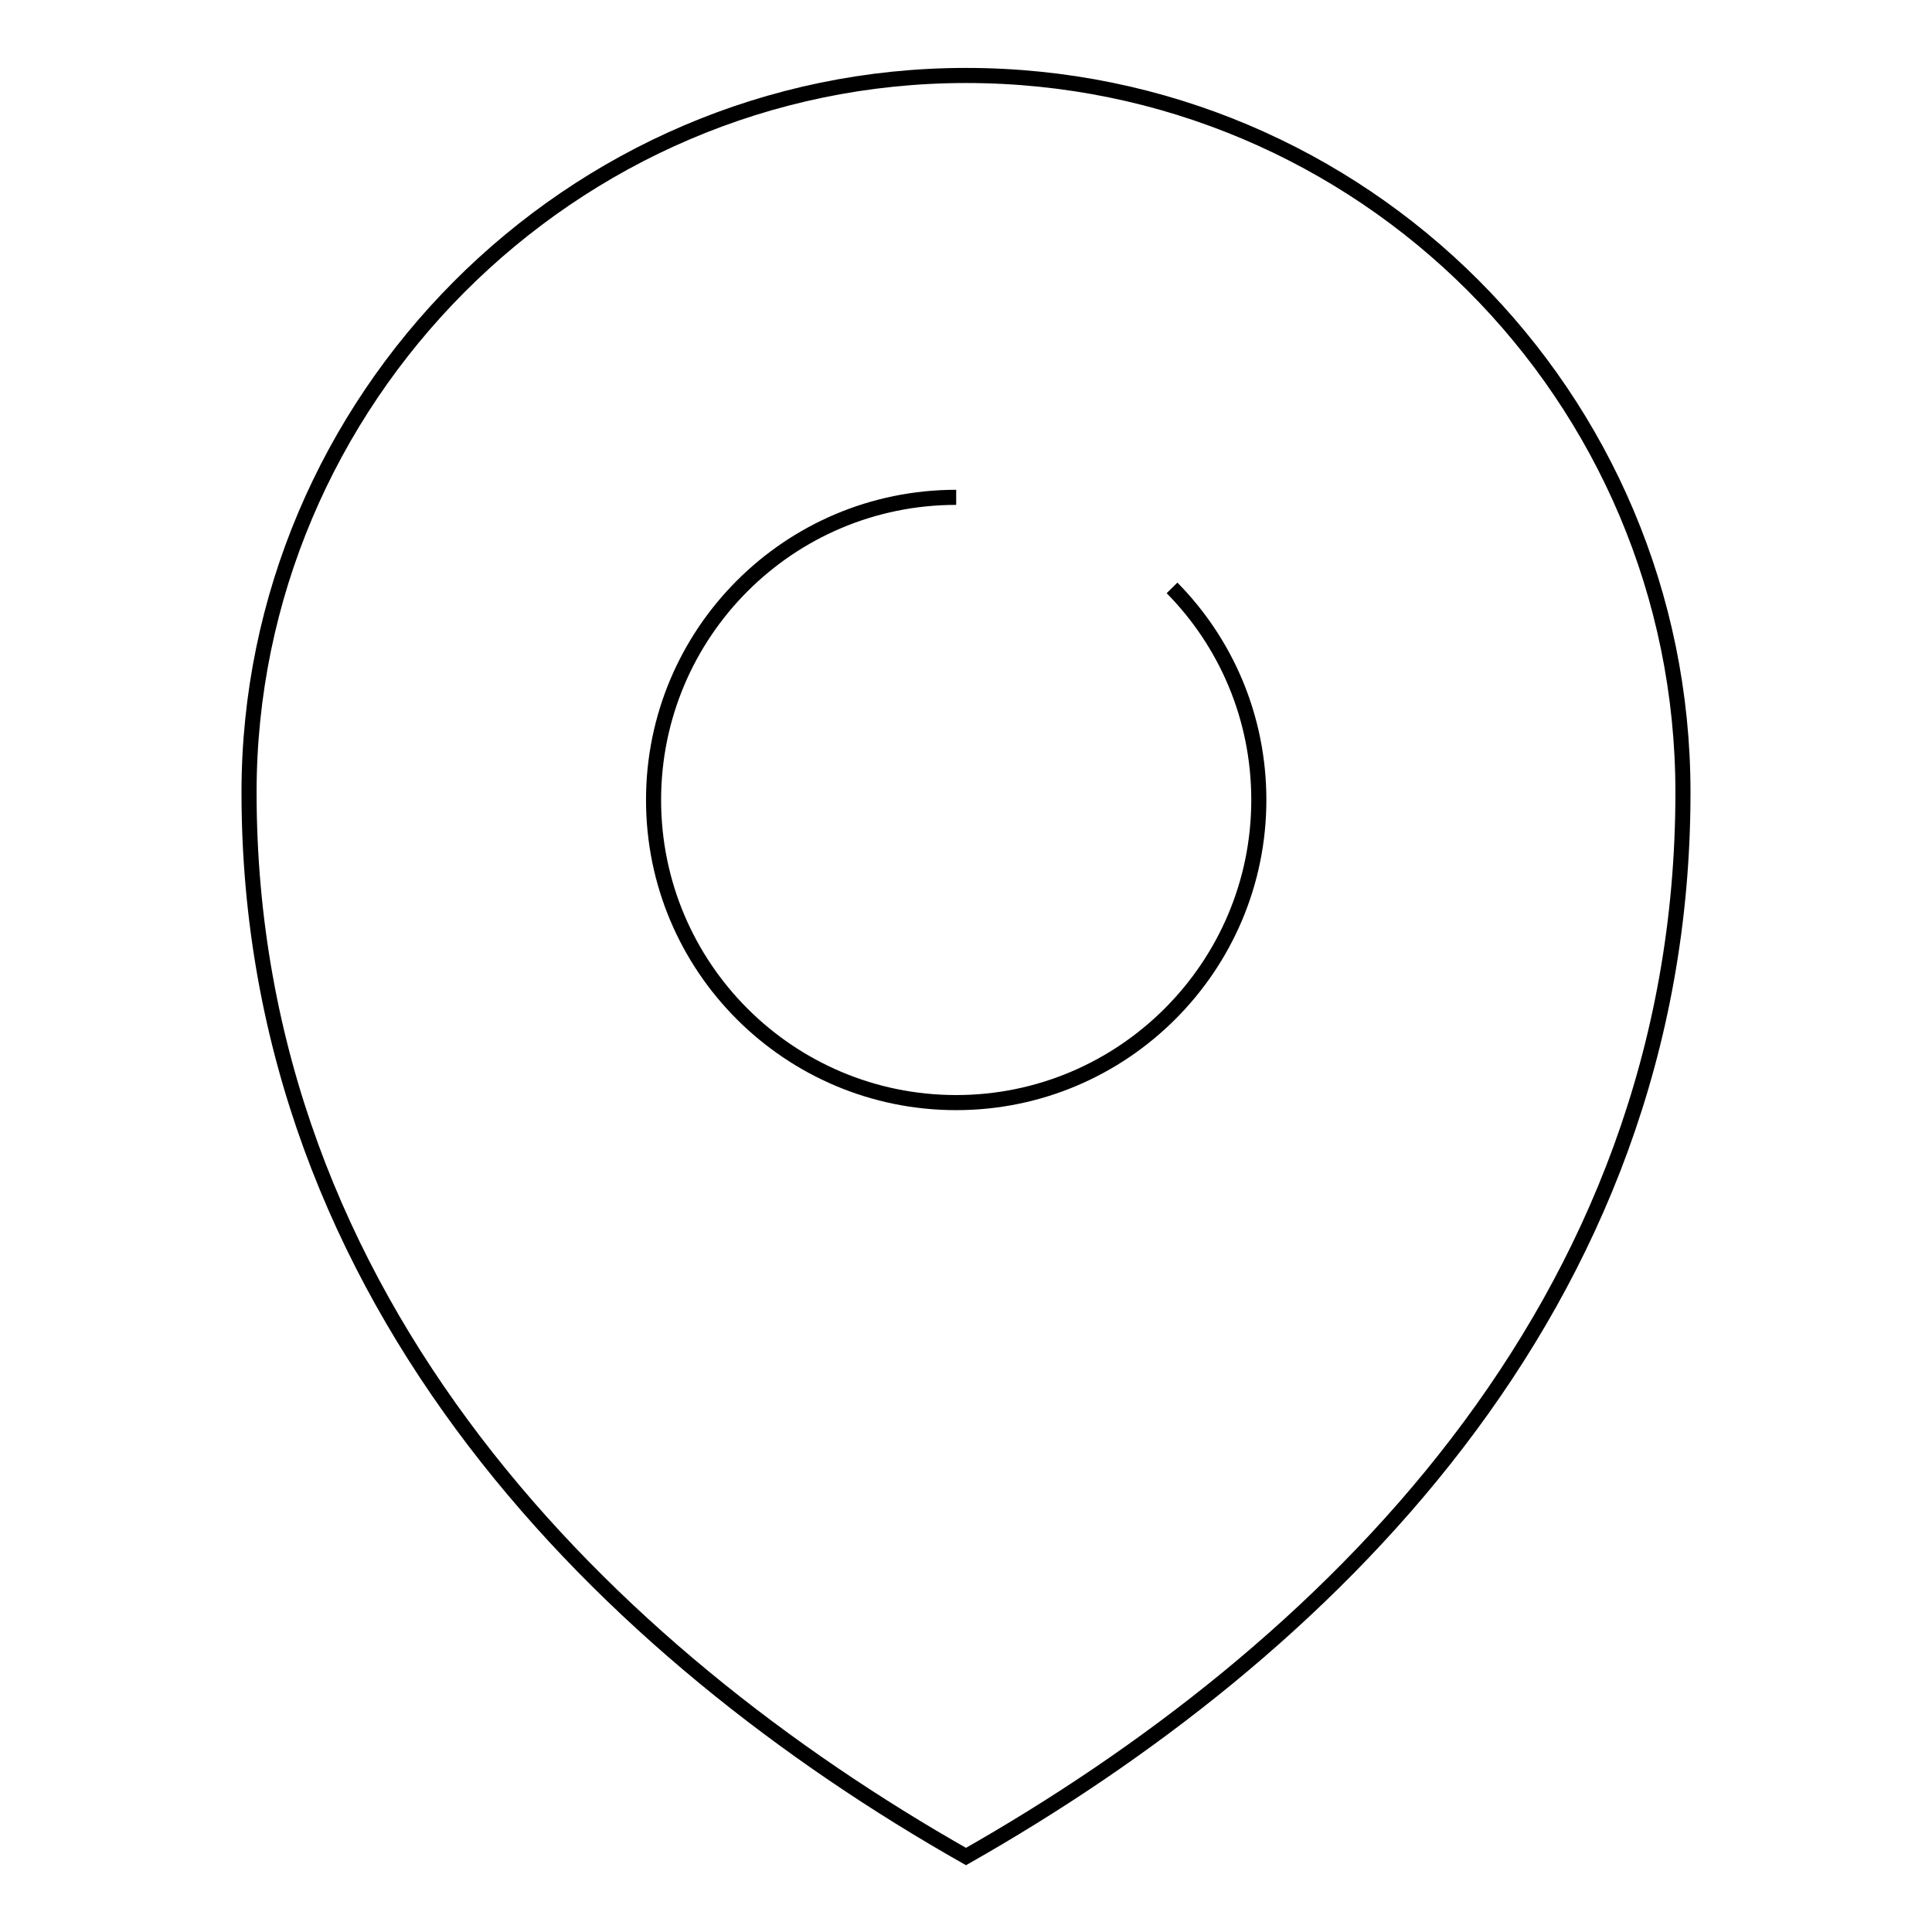 <?xml version="1.0" encoding="utf-8"?>
<!-- Svg Vector Icons : http://www.onlinewebfonts.com/icon -->
<!DOCTYPE svg PUBLIC "-//W3C//DTD SVG 1.1//EN" "http://www.w3.org/Graphics/SVG/1.1/DTD/svg11.dtd">
<svg version="1.1" xmlns="http://www.w3.org/2000/svg" xmlns:xlink="http://www.w3.org/1999/xlink" x="0px" y="0px" viewBox="0 0 256 256" enable-background="new 0 0 256 256" xml:space="preserve">
<g><g><path stroke-width="2" fill-opacity="0" stroke="#000000"  d="M128,10c-52.5,0-95,43.1-95,95c0,67.9,47.9,114.3,95,141c47-26.7,95-72.5,95-141C223,52.5,180.5,10,128,10z"/><path stroke-width="2" fill-opacity="0" stroke="#000000"  d="M126.7,65.9c-22.2,0-40.1,18-40.1,40.1c0,22.2,18,40.1,40.1,40.1s40.1-18,40.1-40.1c0-11-4.4-20.9-11.5-28.1"/></g></g>
</svg>